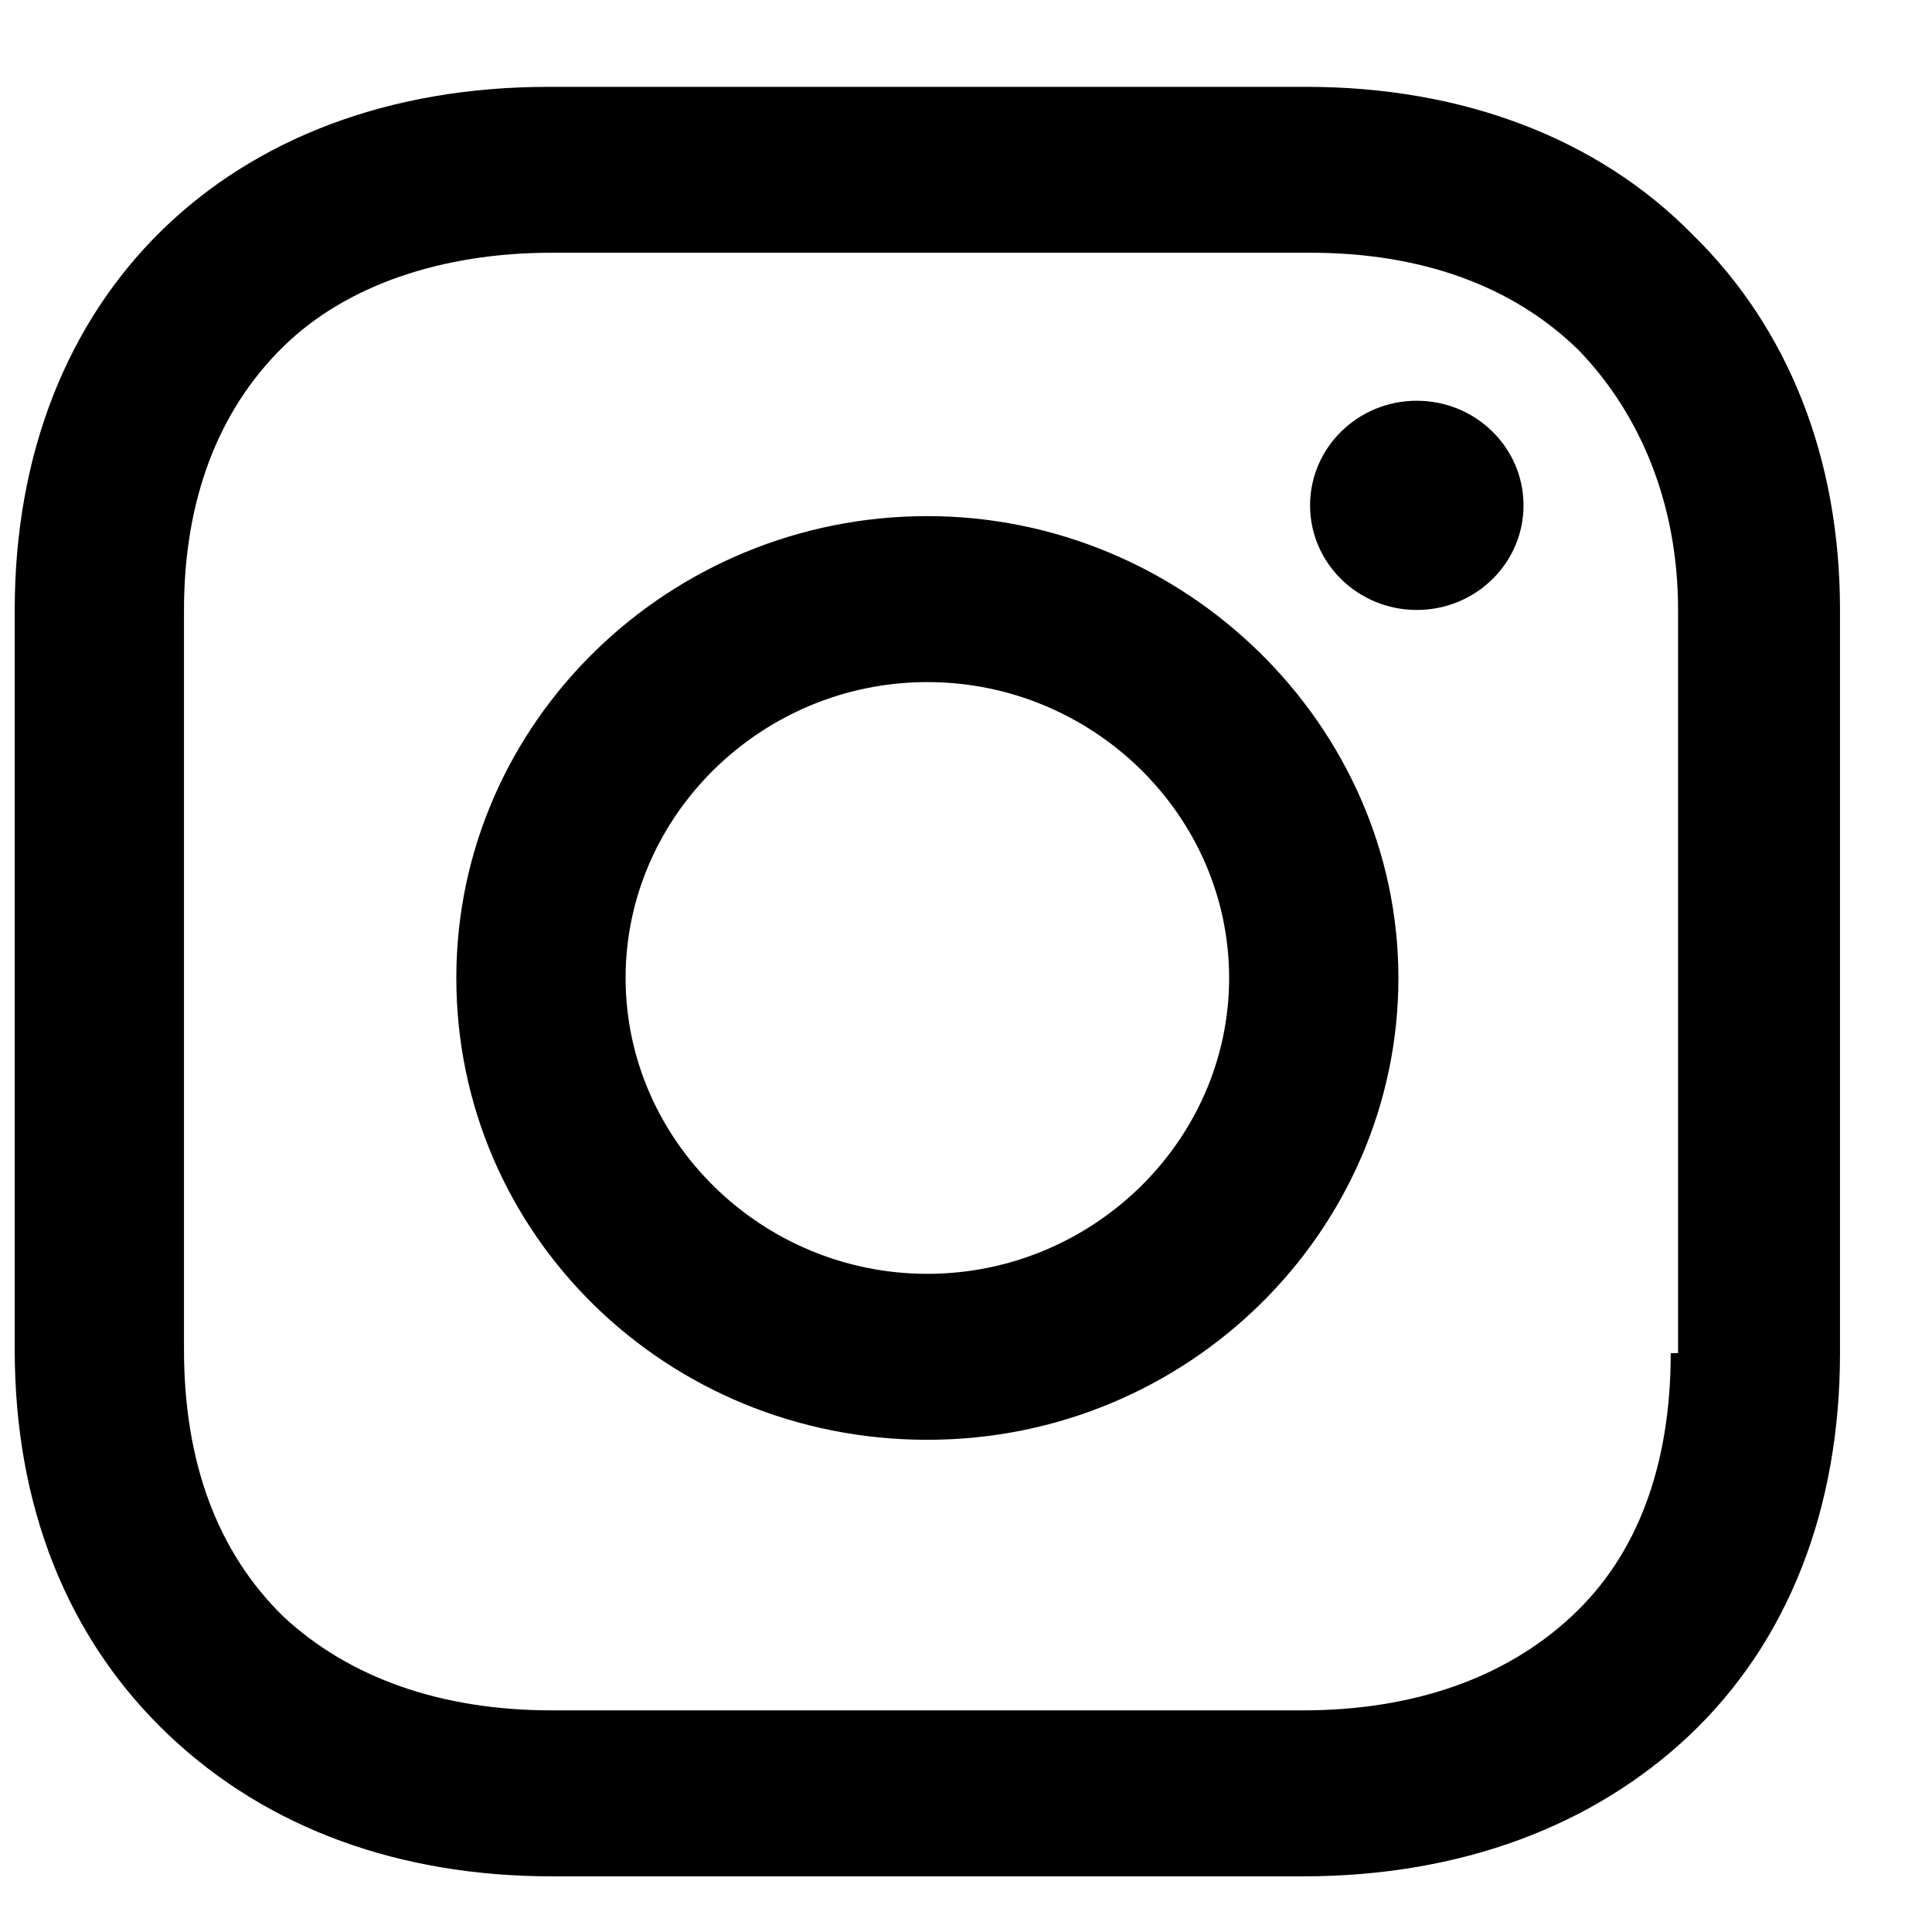 <svg width="21" height="21" viewBox="0 8 21 21" xmlns="http://www.w3.org/2000/svg"><g transform="translate(0 8.63)" fill-rule="evenodd"><path d="M10.08 4.98c-2.8 0-5.12 2.236-5.12 5.02 0 2.784 2.28 5.02 5.12 5.02 2.84 0 5.12-2.275 5.12-5.02 0-2.745-2.32-5.02-5.12-5.02zm0 8.236c-1.8 0-3.28-1.45-3.28-3.216 0-1.765 1.48-3.216 3.28-3.216 1.8 0 3.28 1.45 3.28 3.216 0 1.765-1.48 3.216-3.28 3.216z"/><ellipse cx="15.4" cy="4.863" rx="1.16" ry="1.137"/><path d="M18.4 1.922C17.36.862 15.88.314 14.2.314H5.96C2.48.314.16 2.588.16 6v8.04c0 1.685.56 3.136 1.68 4.195 1.08 1.02 2.52 1.53 4.16 1.53h8.16c1.72 0 3.16-.55 4.2-1.53 1.08-1.02 1.64-2.47 1.64-4.157V6c0-1.647-.56-3.06-1.6-4.078zm-.24 12.156c0 1.216-.36 2.197-1.08 2.863-.72.67-1.72 1.02-2.92 1.02H6c-1.2 0-2.2-.35-2.92-1.02-.72-.703-1.08-1.683-1.08-2.9V6c0-1.176.36-2.157 1.08-2.863.68-.666 1.72-1.02 2.92-1.02h8.24c1.2 0 2.2.354 2.92 1.06.68.705 1.08 1.686 1.08 2.823v8.078h-.08z"/></g></svg>